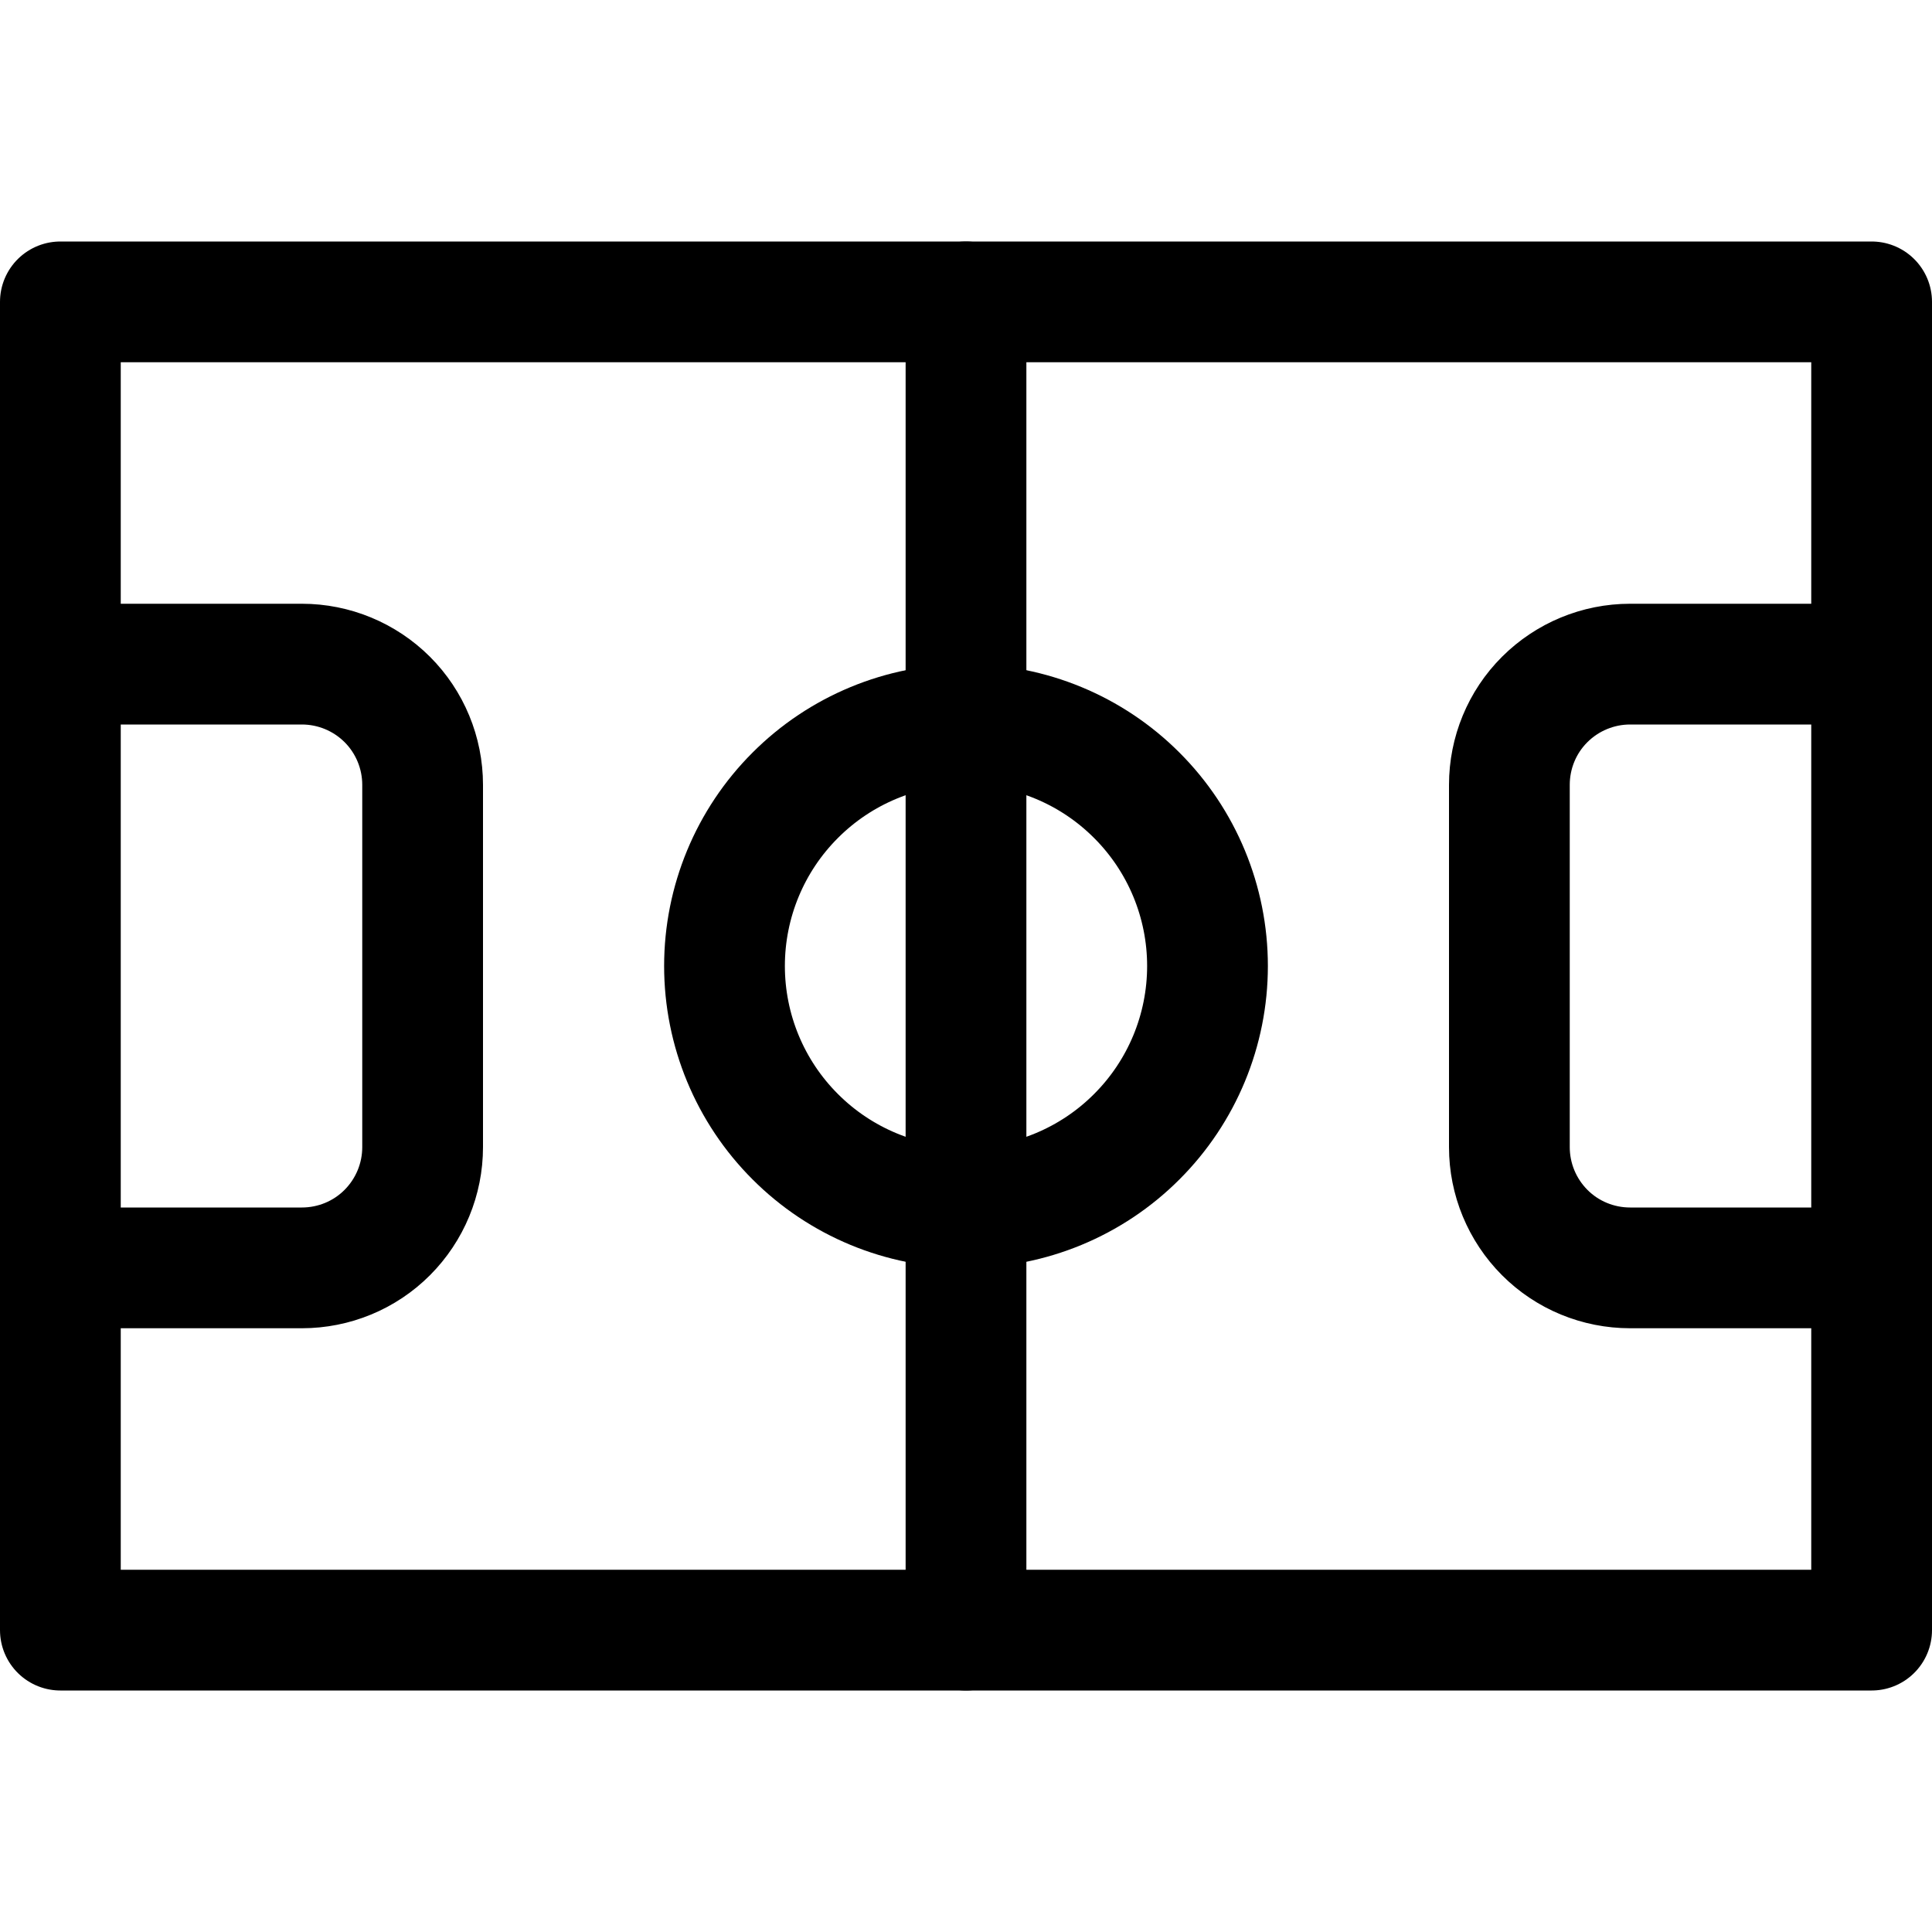 <svg xmlns="http://www.w3.org/2000/svg" fill="none" viewBox="0 0 24 24" id="Soccer-Field--Streamline-Ultimate"><desc>Soccer Field Streamline Icon: https://streamlinehq.com</desc><path stroke="#000000" stroke-linecap="round" stroke-linejoin="round" d="M0.75 3.75h22.5v16.5H0.75V3.75Z" stroke-width="1.5"></path><path stroke="#000000" stroke-linecap="round" stroke-linejoin="round" d="M12 3.75v16.5" stroke-width="1.5"></path><path stroke="#000000" stroke-linecap="round" stroke-linejoin="round" d="M9 12c0 0.796 0.316 1.559 0.879 2.121C10.441 14.684 11.204 15 12 15c0.796 0 1.559 -0.316 2.121 -0.879C14.684 13.559 15 12.796 15 12c0 -0.796 -0.316 -1.559 -0.879 -2.121C13.559 9.316 12.796 9 12 9c-0.796 0 -1.559 0.316 -2.121 0.879C9.316 10.441 9 11.204 9 12Z" stroke-width="1.5"></path><path stroke="#000000" stroke-linecap="round" stroke-linejoin="round" d="M0.75 8.25h3c0.398 0 0.779 0.158 1.061 0.439 0.281 0.281 0.439 0.663 0.439 1.061v4.5c0 0.398 -0.158 0.779 -0.439 1.061S4.148 15.75 3.75 15.75h-3" stroke-width="1.5"></path><path stroke="#000000" stroke-linecap="round" stroke-linejoin="round" d="M23.25 8.25h-3c-0.398 0 -0.779 0.158 -1.061 0.439S18.75 9.352 18.75 9.75v4.5c0 0.398 0.158 0.779 0.439 1.061s0.663 0.439 1.061 0.439h3" stroke-width="1.5"></path></svg>